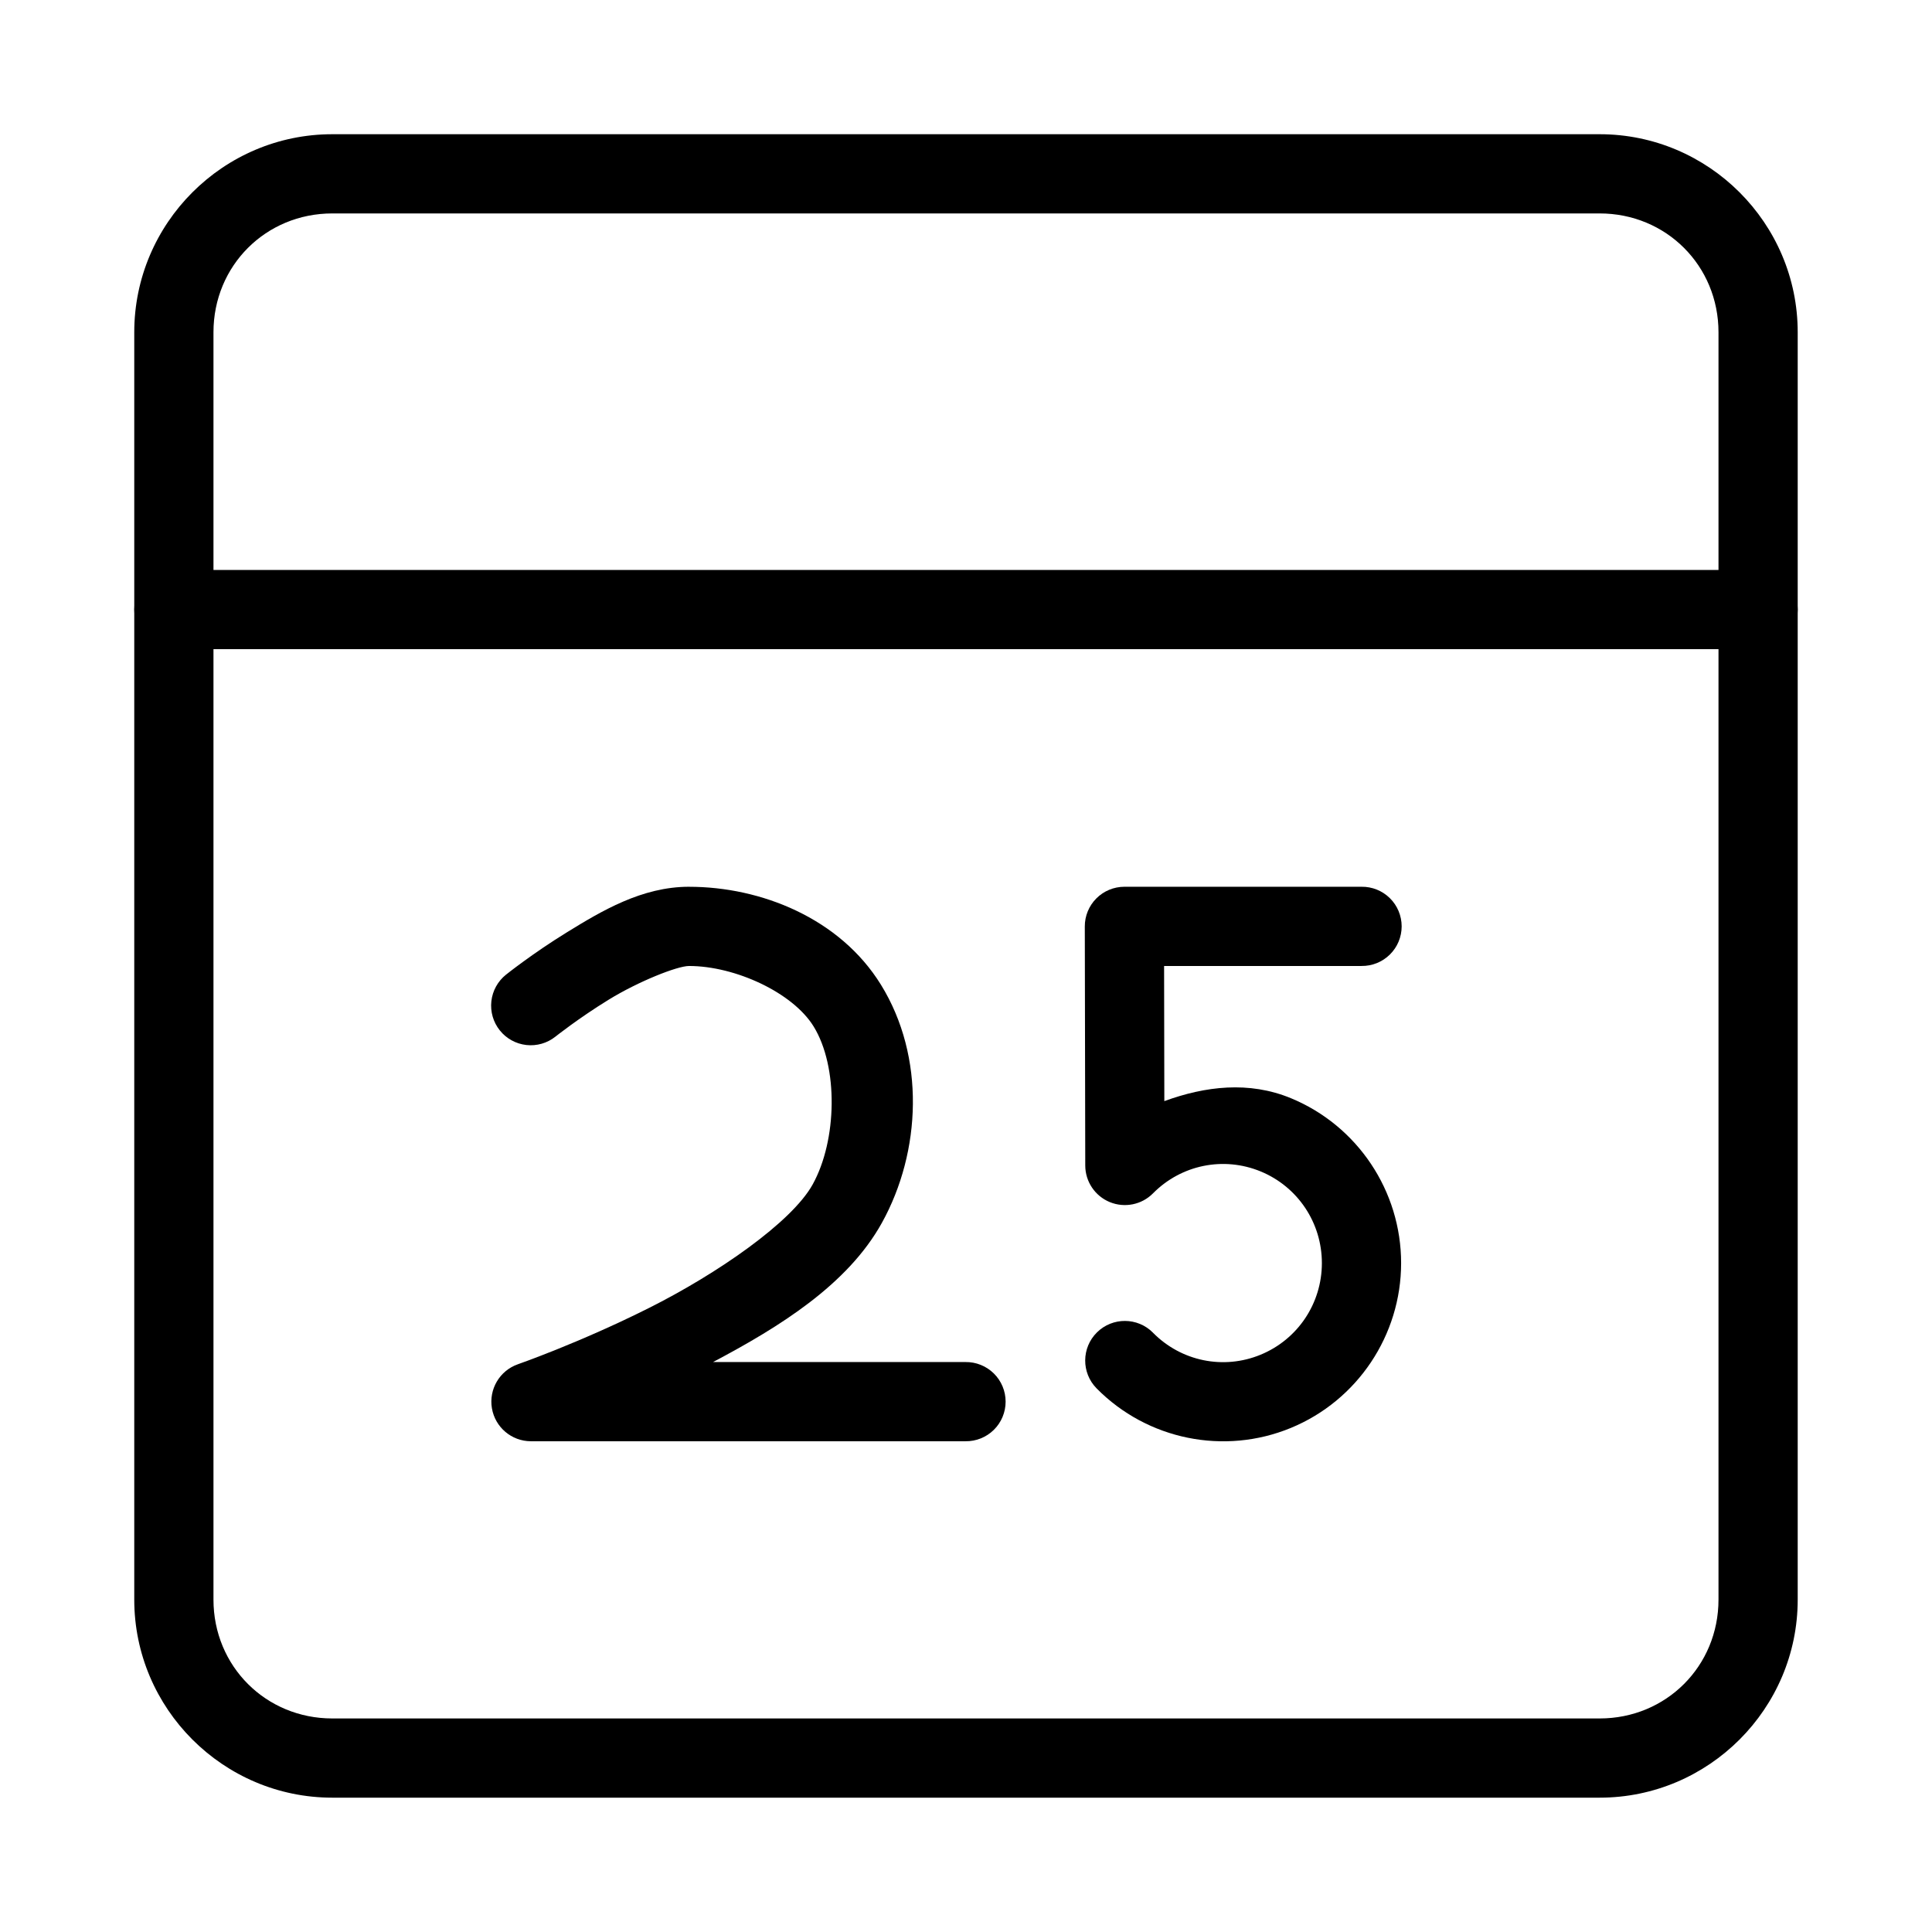 <?xml version="1.0" encoding="UTF-8"?>
<!-- The Best Svg Icon site in the world: iconSvg.co, Visit us! https://iconsvg.co -->
<svg fill="#000000" width="800px" height="800px" version="1.1" viewBox="144 144 512 512" xmlns="http://www.w3.org/2000/svg">
 <g>
  <path d="m232.06 179.57c-28.891 0-52.48 23.586-52.48 52.48v335.87c0 28.891 23.586 52.48 52.48 52.48h335.87c28.891 0 52.48-23.586 52.48-52.48v-335.87c0-28.891-23.586-52.48-52.48-52.48zm0 20.992h335.87c17.625 0 31.488 13.863 31.488 31.488v335.87c0 17.625-13.863 31.488-31.488 31.488h-335.87c-17.625 0-31.488-13.863-31.488-31.488v-335.87c0-17.625 13.863-31.488 31.488-31.488z"/>
  <path d="m190.23 295.04c-2.809-0.039-5.516 1.047-7.519 3.019-2 1.973-3.125 4.664-3.125 7.477 0 2.809 1.125 5.5 3.125 7.473 2.004 1.973 4.711 3.062 7.519 3.023h419.54c2.809 0.039 5.519-1.051 7.519-3.023 2-1.973 3.125-4.664 3.125-7.473 0-2.812-1.125-5.504-3.125-7.477s-4.711-3.059-7.519-3.019z" fill-rule="evenodd"/>
  <path d="m441.98 379c-2.789 0.004-5.461 1.109-7.43 3.082s-3.074 4.648-3.066 7.438l0.121 63.367v-0.004c0.012 4.254 2.582 8.078 6.516 9.691 3.934 1.609 8.453 0.691 11.441-2.328 7.488-7.578 18.703-9.855 28.535-5.801 9.832 4.055 16.219 13.609 16.215 24.293s-6.402 20.223-16.234 24.273c-9.832 4.051-21.031 1.762-28.516-5.82v-0.008c-4.074-4.125-10.723-4.168-14.852-0.09-4.125 4.074-4.168 10.723-0.09 14.852 13.418 13.598 33.797 17.75 51.457 10.477 17.66-7.273 29.227-24.574 29.234-43.684 0.004-19.113-11.559-36.422-29.211-43.707-11.105-4.582-22.684-3.188-33.539 0.777l-0.062-35.812h52.316l-0.004-0.004c2.809 0.039 5.516-1.051 7.516-3.023 2.004-1.973 3.129-4.664 3.129-7.473 0-2.809-1.125-5.504-3.129-7.477-2-1.973-4.707-3.059-7.516-3.019z"/>
  <path d="m326.61 379c-12.516 0-23.207 6.434-32.348 12.055-9.141 5.621-16.152 11.234-16.152 11.234h-0.004c-2.18 1.738-3.578 4.269-3.887 7.039-0.312 2.766 0.488 5.547 2.227 7.723 1.734 2.18 4.266 3.574 7.035 3.887s5.547-0.488 7.723-2.227c0 0 6.141-4.887 14.062-9.758 7.922-4.875 18.223-8.957 21.34-8.957 12.191 0 27.457 7.023 33.004 16.012 6.598 10.688 6.254 30.145-0.246 41.883-5.527 9.984-25.176 23.613-43.461 32.777-18.285 9.168-34.688 14.883-34.688 14.883h0.008c-4.816 1.695-7.711 6.613-6.863 11.645 0.852 5.035 5.199 8.73 10.305 8.75h115.19c2.809 0.039 5.516-1.047 7.519-3.019 2-1.973 3.125-4.664 3.125-7.477 0-2.809-1.125-5.5-3.125-7.473-2.004-1.973-4.711-3.062-7.519-3.023h-66.891c17.508-9.258 35.645-20.453 44.75-36.898 10.445-18.863 11.531-44-0.246-63.078-10.887-17.633-31.789-25.973-50.859-25.973z" fill-rule="evenodd"/>
 </g>
</svg>